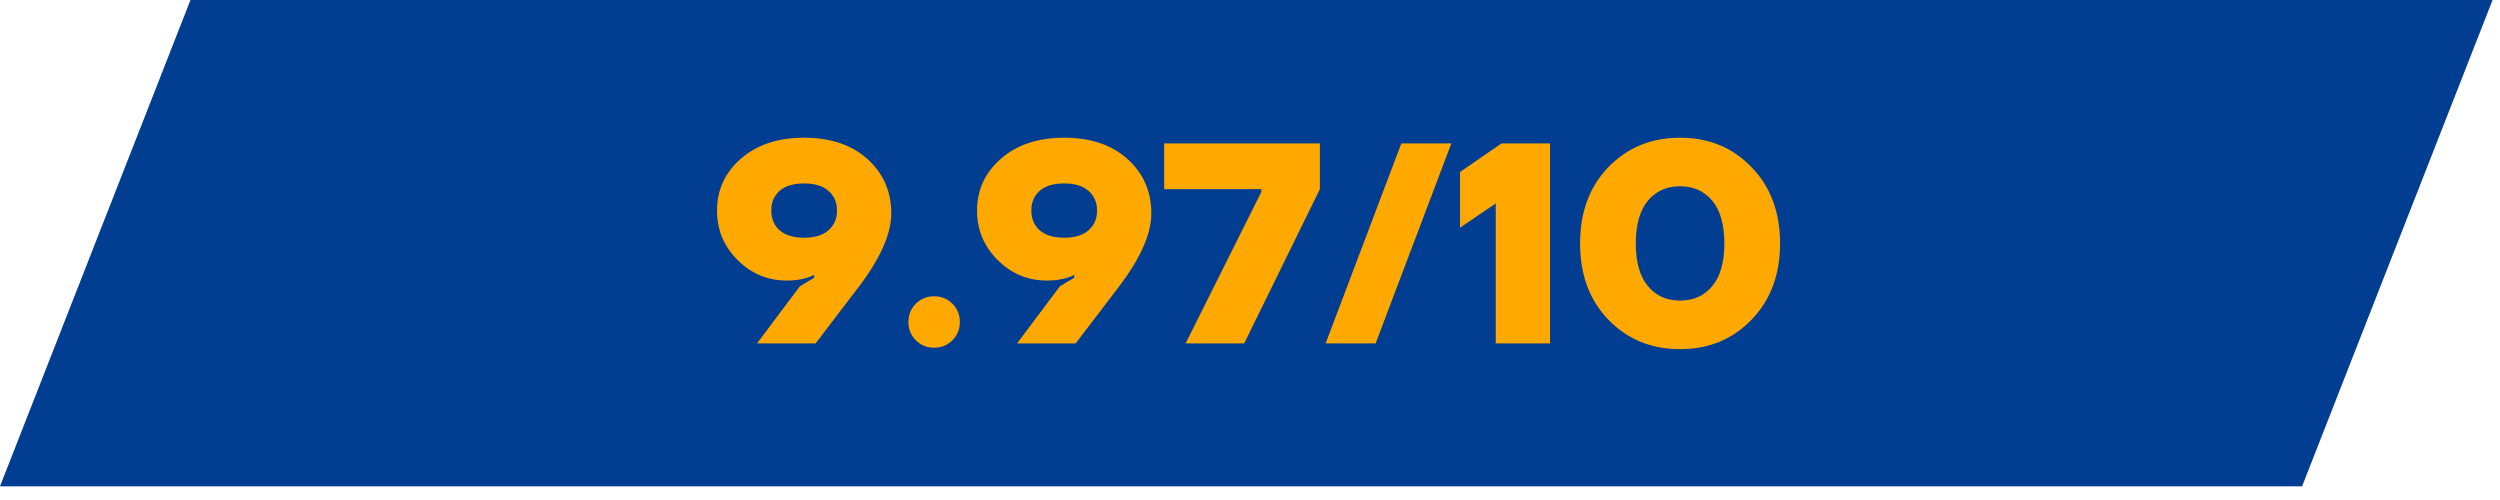 <svg width="105" height="21" viewBox="0 0 105 21" fill="none" xmlns="http://www.w3.org/2000/svg">
<path d="M0 20.425H96.688L104.688 -7.62939e-06H8L0 20.425Z" fill="#013E92"/>
<path d="M30.114 8.844C30.114 7.98 30.446 7.256 31.11 6.672C31.782 6.08 32.67 5.784 33.774 5.784C34.886 5.784 35.774 6.084 36.438 6.684C37.102 7.284 37.434 8.044 37.434 8.964C37.434 9.844 36.954 10.904 35.994 12.144L34.254 14.424H31.794L33.594 12.024L34.194 11.664V11.544C34.13 11.584 34.034 11.624 33.906 11.664C33.65 11.744 33.366 11.784 33.054 11.784C32.246 11.784 31.554 11.496 30.978 10.92C30.402 10.344 30.114 9.652 30.114 8.844ZM32.742 8.016C32.51 8.224 32.394 8.5 32.394 8.844C32.394 9.188 32.51 9.464 32.742 9.672C32.982 9.88 33.326 9.984 33.774 9.984C34.222 9.984 34.562 9.88 34.794 9.672C35.034 9.464 35.154 9.188 35.154 8.844C35.154 8.5 35.034 8.224 34.794 8.016C34.562 7.808 34.222 7.704 33.774 7.704C33.326 7.704 32.982 7.808 32.742 8.016ZM38.465 14.292C38.257 14.084 38.153 13.828 38.153 13.524C38.153 13.22 38.257 12.964 38.465 12.756C38.673 12.548 38.929 12.444 39.233 12.444C39.537 12.444 39.793 12.548 40.001 12.756C40.209 12.964 40.313 13.22 40.313 13.524C40.313 13.828 40.209 14.084 40.001 14.292C39.793 14.5 39.537 14.604 39.233 14.604C38.929 14.604 38.673 14.5 38.465 14.292ZM41.036 8.844C41.036 7.98 41.368 7.256 42.032 6.672C42.704 6.08 43.592 5.784 44.696 5.784C45.808 5.784 46.696 6.084 47.36 6.684C48.024 7.284 48.356 8.044 48.356 8.964C48.356 9.844 47.876 10.904 46.916 12.144L45.176 14.424H42.716L44.516 12.024L45.116 11.664V11.544C45.052 11.584 44.956 11.624 44.828 11.664C44.572 11.744 44.288 11.784 43.976 11.784C43.168 11.784 42.476 11.496 41.9 10.92C41.324 10.344 41.036 9.652 41.036 8.844ZM43.664 8.016C43.432 8.224 43.316 8.5 43.316 8.844C43.316 9.188 43.432 9.464 43.664 9.672C43.904 9.88 44.248 9.984 44.696 9.984C45.144 9.984 45.484 9.88 45.716 9.672C45.956 9.464 46.076 9.188 46.076 8.844C46.076 8.5 45.956 8.224 45.716 8.016C45.484 7.808 45.144 7.704 44.696 7.704C44.248 7.704 43.904 7.808 43.664 8.016ZM48.895 7.944V6.024H55.435V7.944L52.255 14.424H49.795L52.975 8.064V7.944H48.895ZM55.676 14.424L58.856 6.024H60.956L57.776 14.424H55.676ZM61.321 9.564V7.224L63.061 6.024H65.101V14.424H62.821V8.544L61.321 9.564ZM67.551 13.428C66.759 12.604 66.363 11.536 66.363 10.224C66.363 8.912 66.759 7.844 67.551 7.02C68.351 6.196 69.355 5.784 70.563 5.784C71.771 5.784 72.771 6.196 73.563 7.02C74.363 7.844 74.763 8.912 74.763 10.224C74.763 11.536 74.363 12.604 73.563 13.428C72.771 14.252 71.771 14.664 70.563 14.664C69.355 14.664 68.351 14.252 67.551 13.428ZM69.207 8.436C68.871 8.844 68.703 9.44 68.703 10.224C68.703 11.008 68.871 11.604 69.207 12.012C69.543 12.42 69.995 12.624 70.563 12.624C71.131 12.624 71.583 12.42 71.919 12.012C72.255 11.604 72.423 11.008 72.423 10.224C72.423 9.44 72.255 8.844 71.919 8.436C71.583 8.028 71.131 7.824 70.563 7.824C69.995 7.824 69.543 8.028 69.207 8.436Z" fill="#FFA800"/>
</svg>
